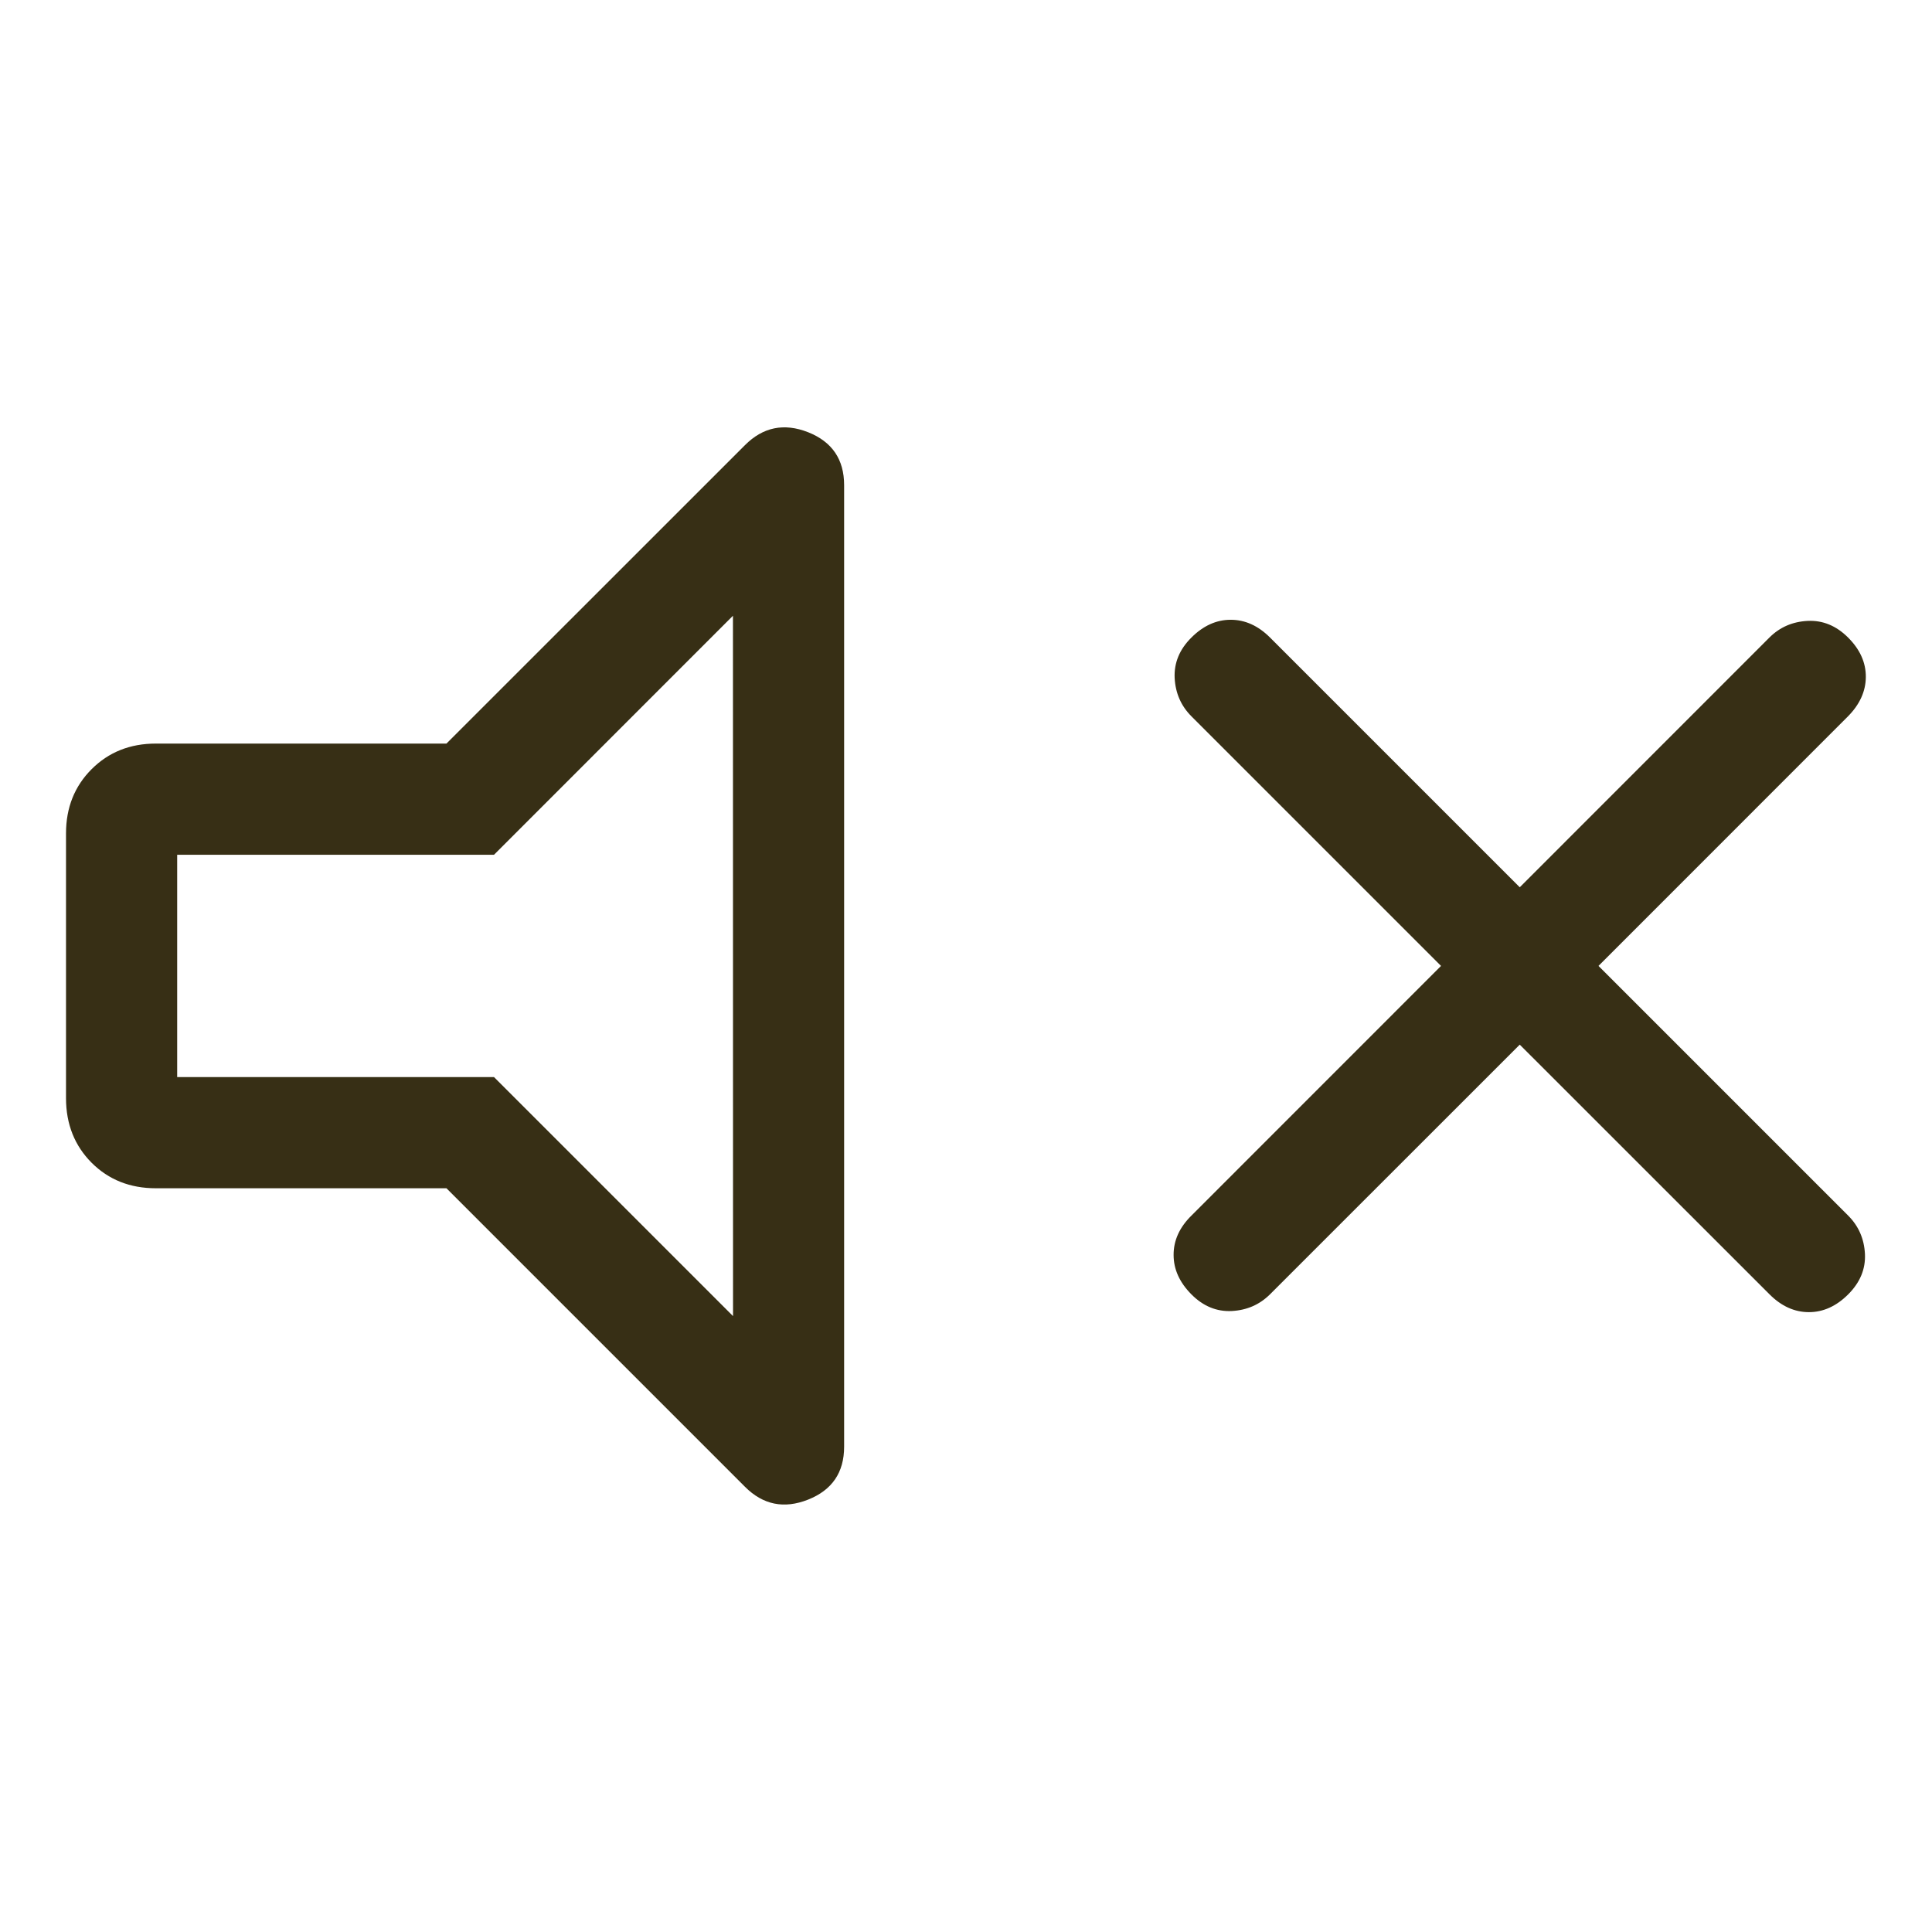 <?xml version="1.0" encoding="UTF-8"?> <svg xmlns="http://www.w3.org/2000/svg" width="24" height="24" viewBox="0 0 24 24" fill="none"><path d="M18.879 12.977L15.776 16.079C15.647 16.207 15.489 16.276 15.301 16.286C15.113 16.295 14.946 16.226 14.8 16.079C14.653 15.931 14.579 15.768 14.579 15.59C14.578 15.411 14.651 15.248 14.8 15.101L17.901 11.999L14.8 8.898C14.671 8.769 14.602 8.61 14.592 8.423C14.583 8.235 14.652 8.067 14.8 7.92C14.947 7.773 15.11 7.699 15.288 7.699C15.467 7.699 15.63 7.773 15.777 7.92L18.879 11.022L21.98 7.92C22.109 7.791 22.268 7.722 22.456 7.713C22.643 7.704 22.811 7.773 22.958 7.92C23.105 8.067 23.179 8.23 23.178 8.409C23.177 8.587 23.103 8.75 22.957 8.898L19.857 11.999L22.959 15.101C23.088 15.23 23.157 15.388 23.167 15.576C23.176 15.764 23.107 15.931 22.959 16.079C22.812 16.226 22.649 16.3 22.471 16.3C22.292 16.3 22.129 16.226 21.982 16.079L18.879 12.977ZM5.546 14.761H1.936C1.615 14.761 1.349 14.655 1.138 14.444C0.927 14.232 0.821 13.966 0.82 13.645V10.353C0.82 10.033 0.926 9.767 1.138 9.555C1.35 9.343 1.616 9.237 1.936 9.237H5.546L9.254 5.53C9.478 5.305 9.74 5.252 10.038 5.369C10.336 5.487 10.486 5.706 10.486 6.027V17.972C10.486 18.292 10.336 18.511 10.038 18.629C9.74 18.747 9.478 18.694 9.254 18.469L5.546 14.761ZM9.105 7.649L6.137 10.618H2.201V13.38H6.137L9.106 16.349L9.105 7.649Z" fill="#372F15"></path></svg> 